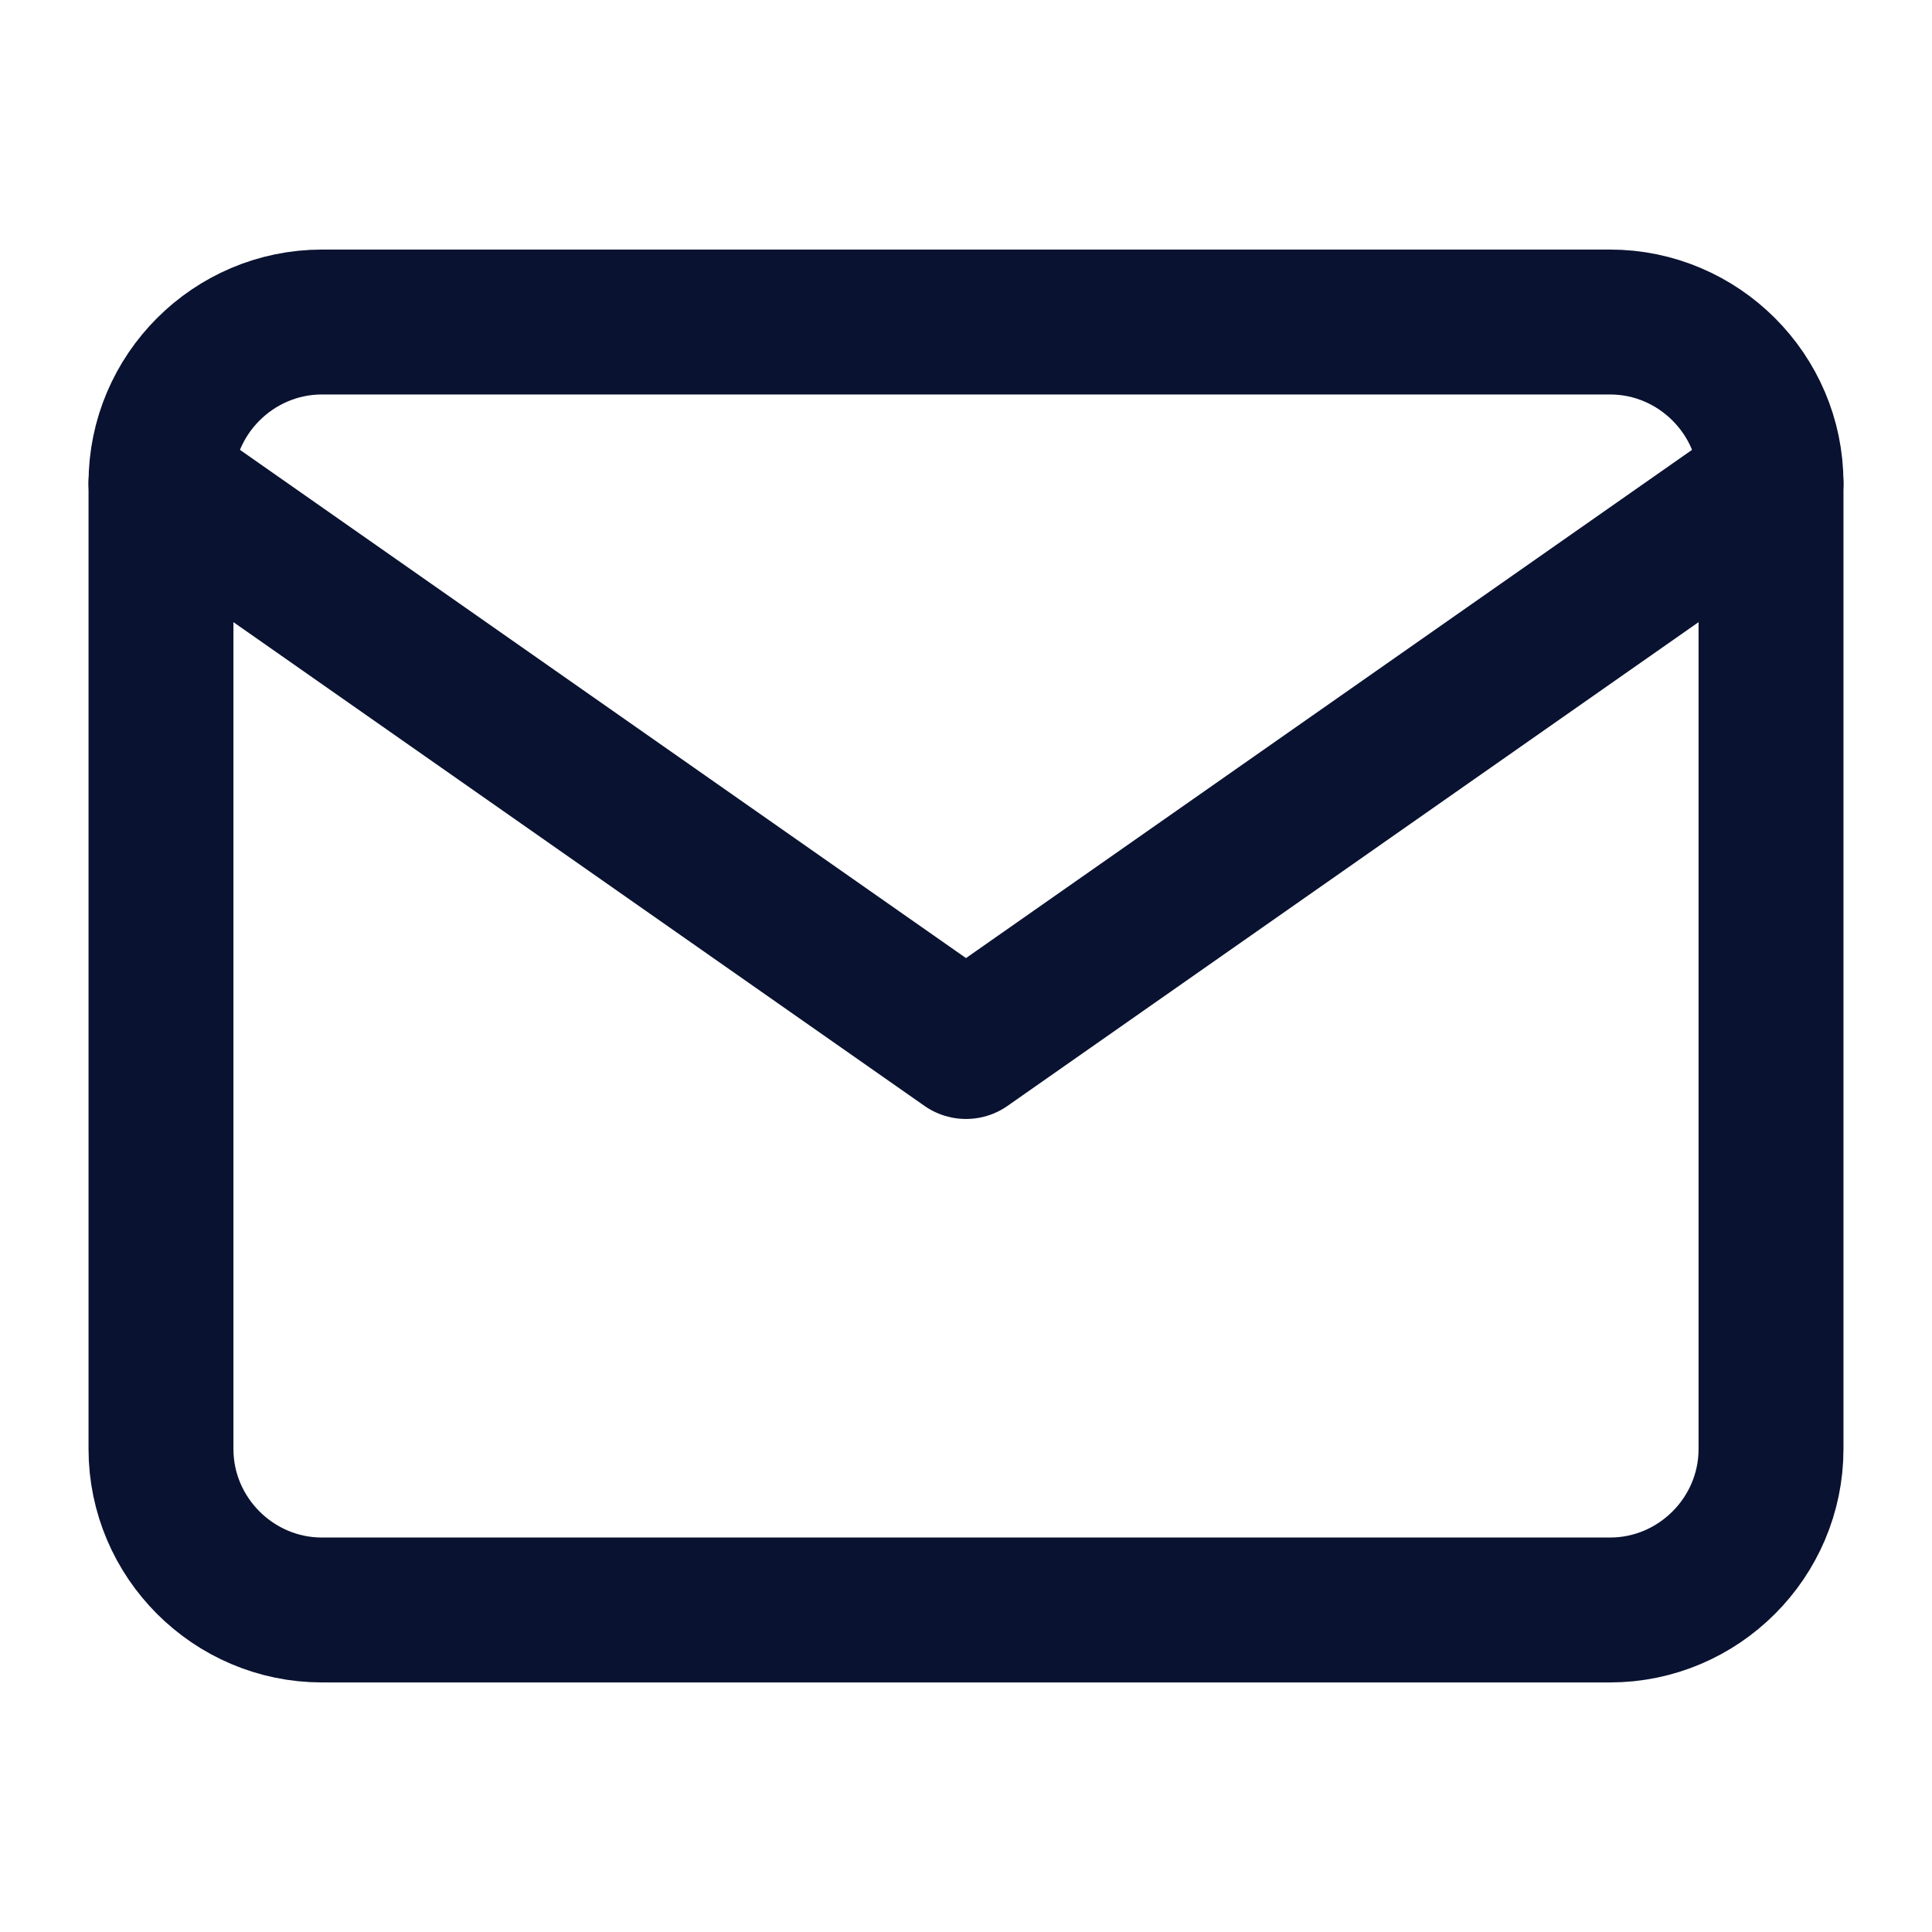 <svg width="40" height="40" viewBox="0 0 40 40" fill="none" xmlns="http://www.w3.org/2000/svg">
<path d="M6.667 6.667H33.333C35.167 6.667 36.667 8.167 36.667 10V30C36.667 31.833 35.167 33.333 33.333 33.333H6.667C4.833 33.333 3.333 31.833 3.333 30V10C3.333 8.167 4.833 6.667 6.667 6.667Z" stroke="#091230" stroke-width="3" stroke-linecap="round" stroke-linejoin="round"/>
<path d="M36.667 10L20 21.667L3.333 10" stroke="#091230" stroke-width="3" stroke-linecap="round" stroke-linejoin="round"/>
</svg>
